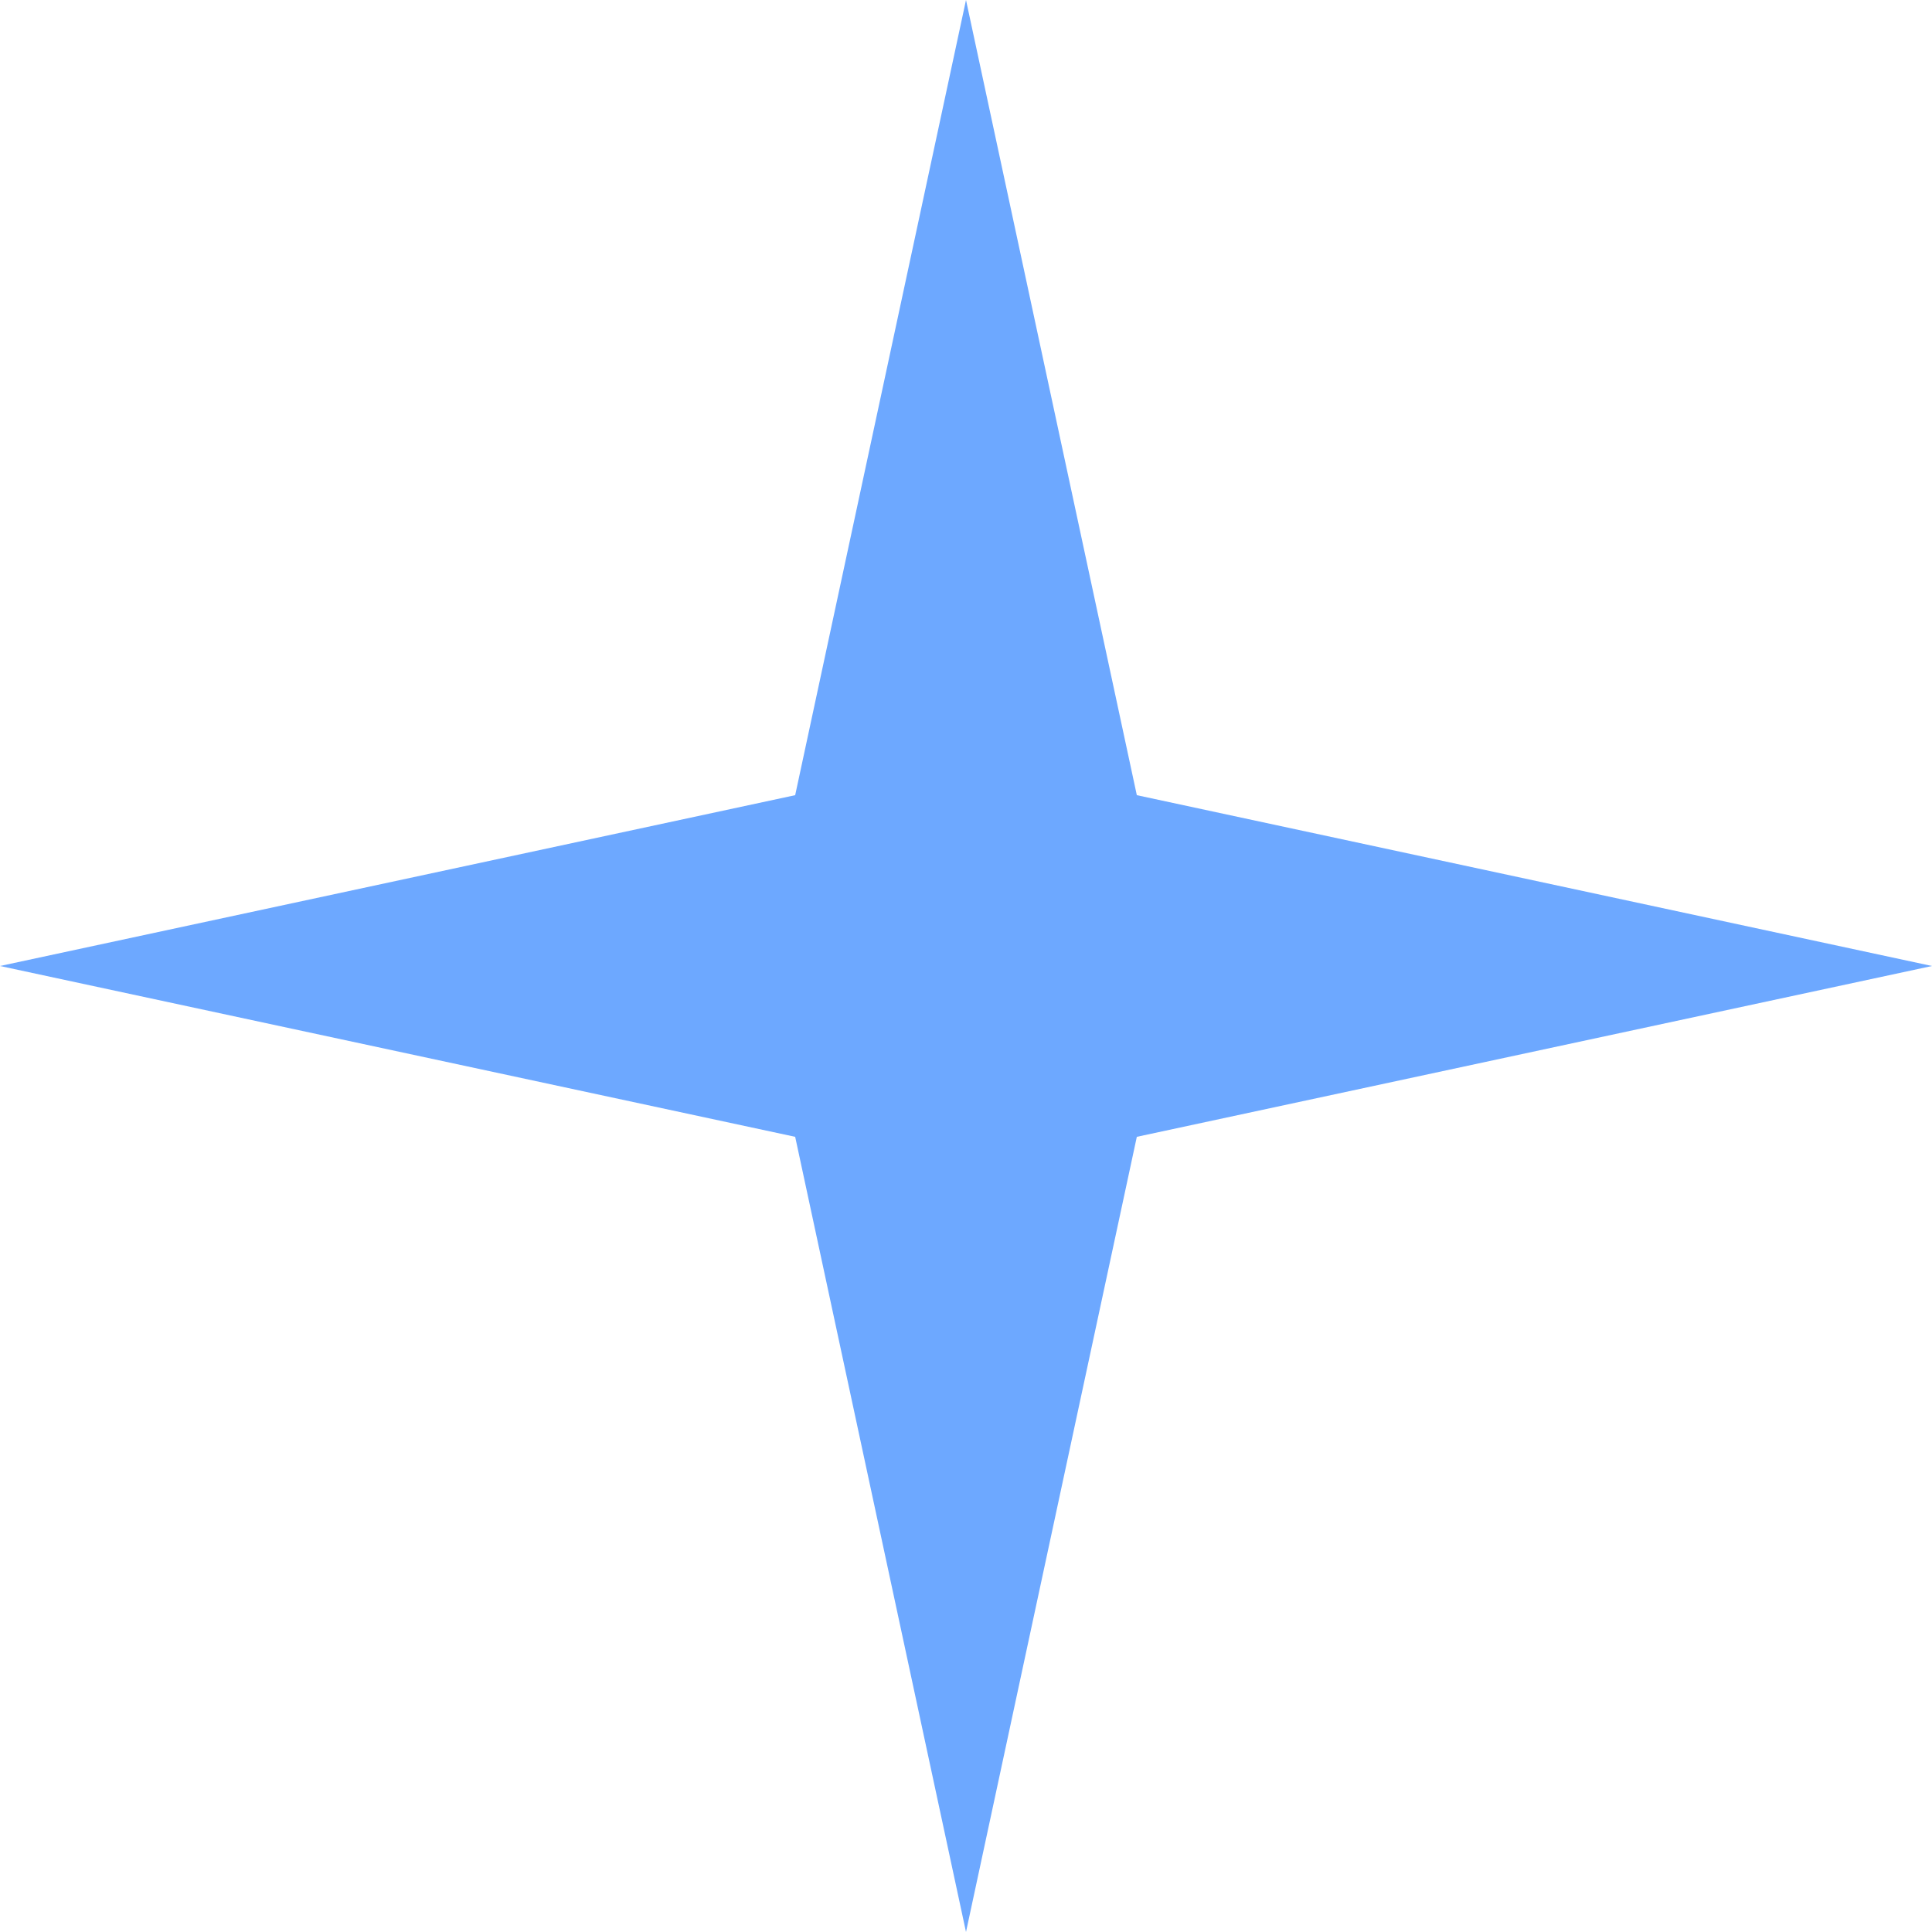 <svg width="12" height="12" viewBox="0 0 12 12" fill="none" xmlns="http://www.w3.org/2000/svg">
<path d="M6 0L7.061 4.939L12 6L7.061 7.061L6 12L4.939 7.061L0 6L4.939 4.939L6 0Z" fill="#6DA8FF"/>
</svg>
